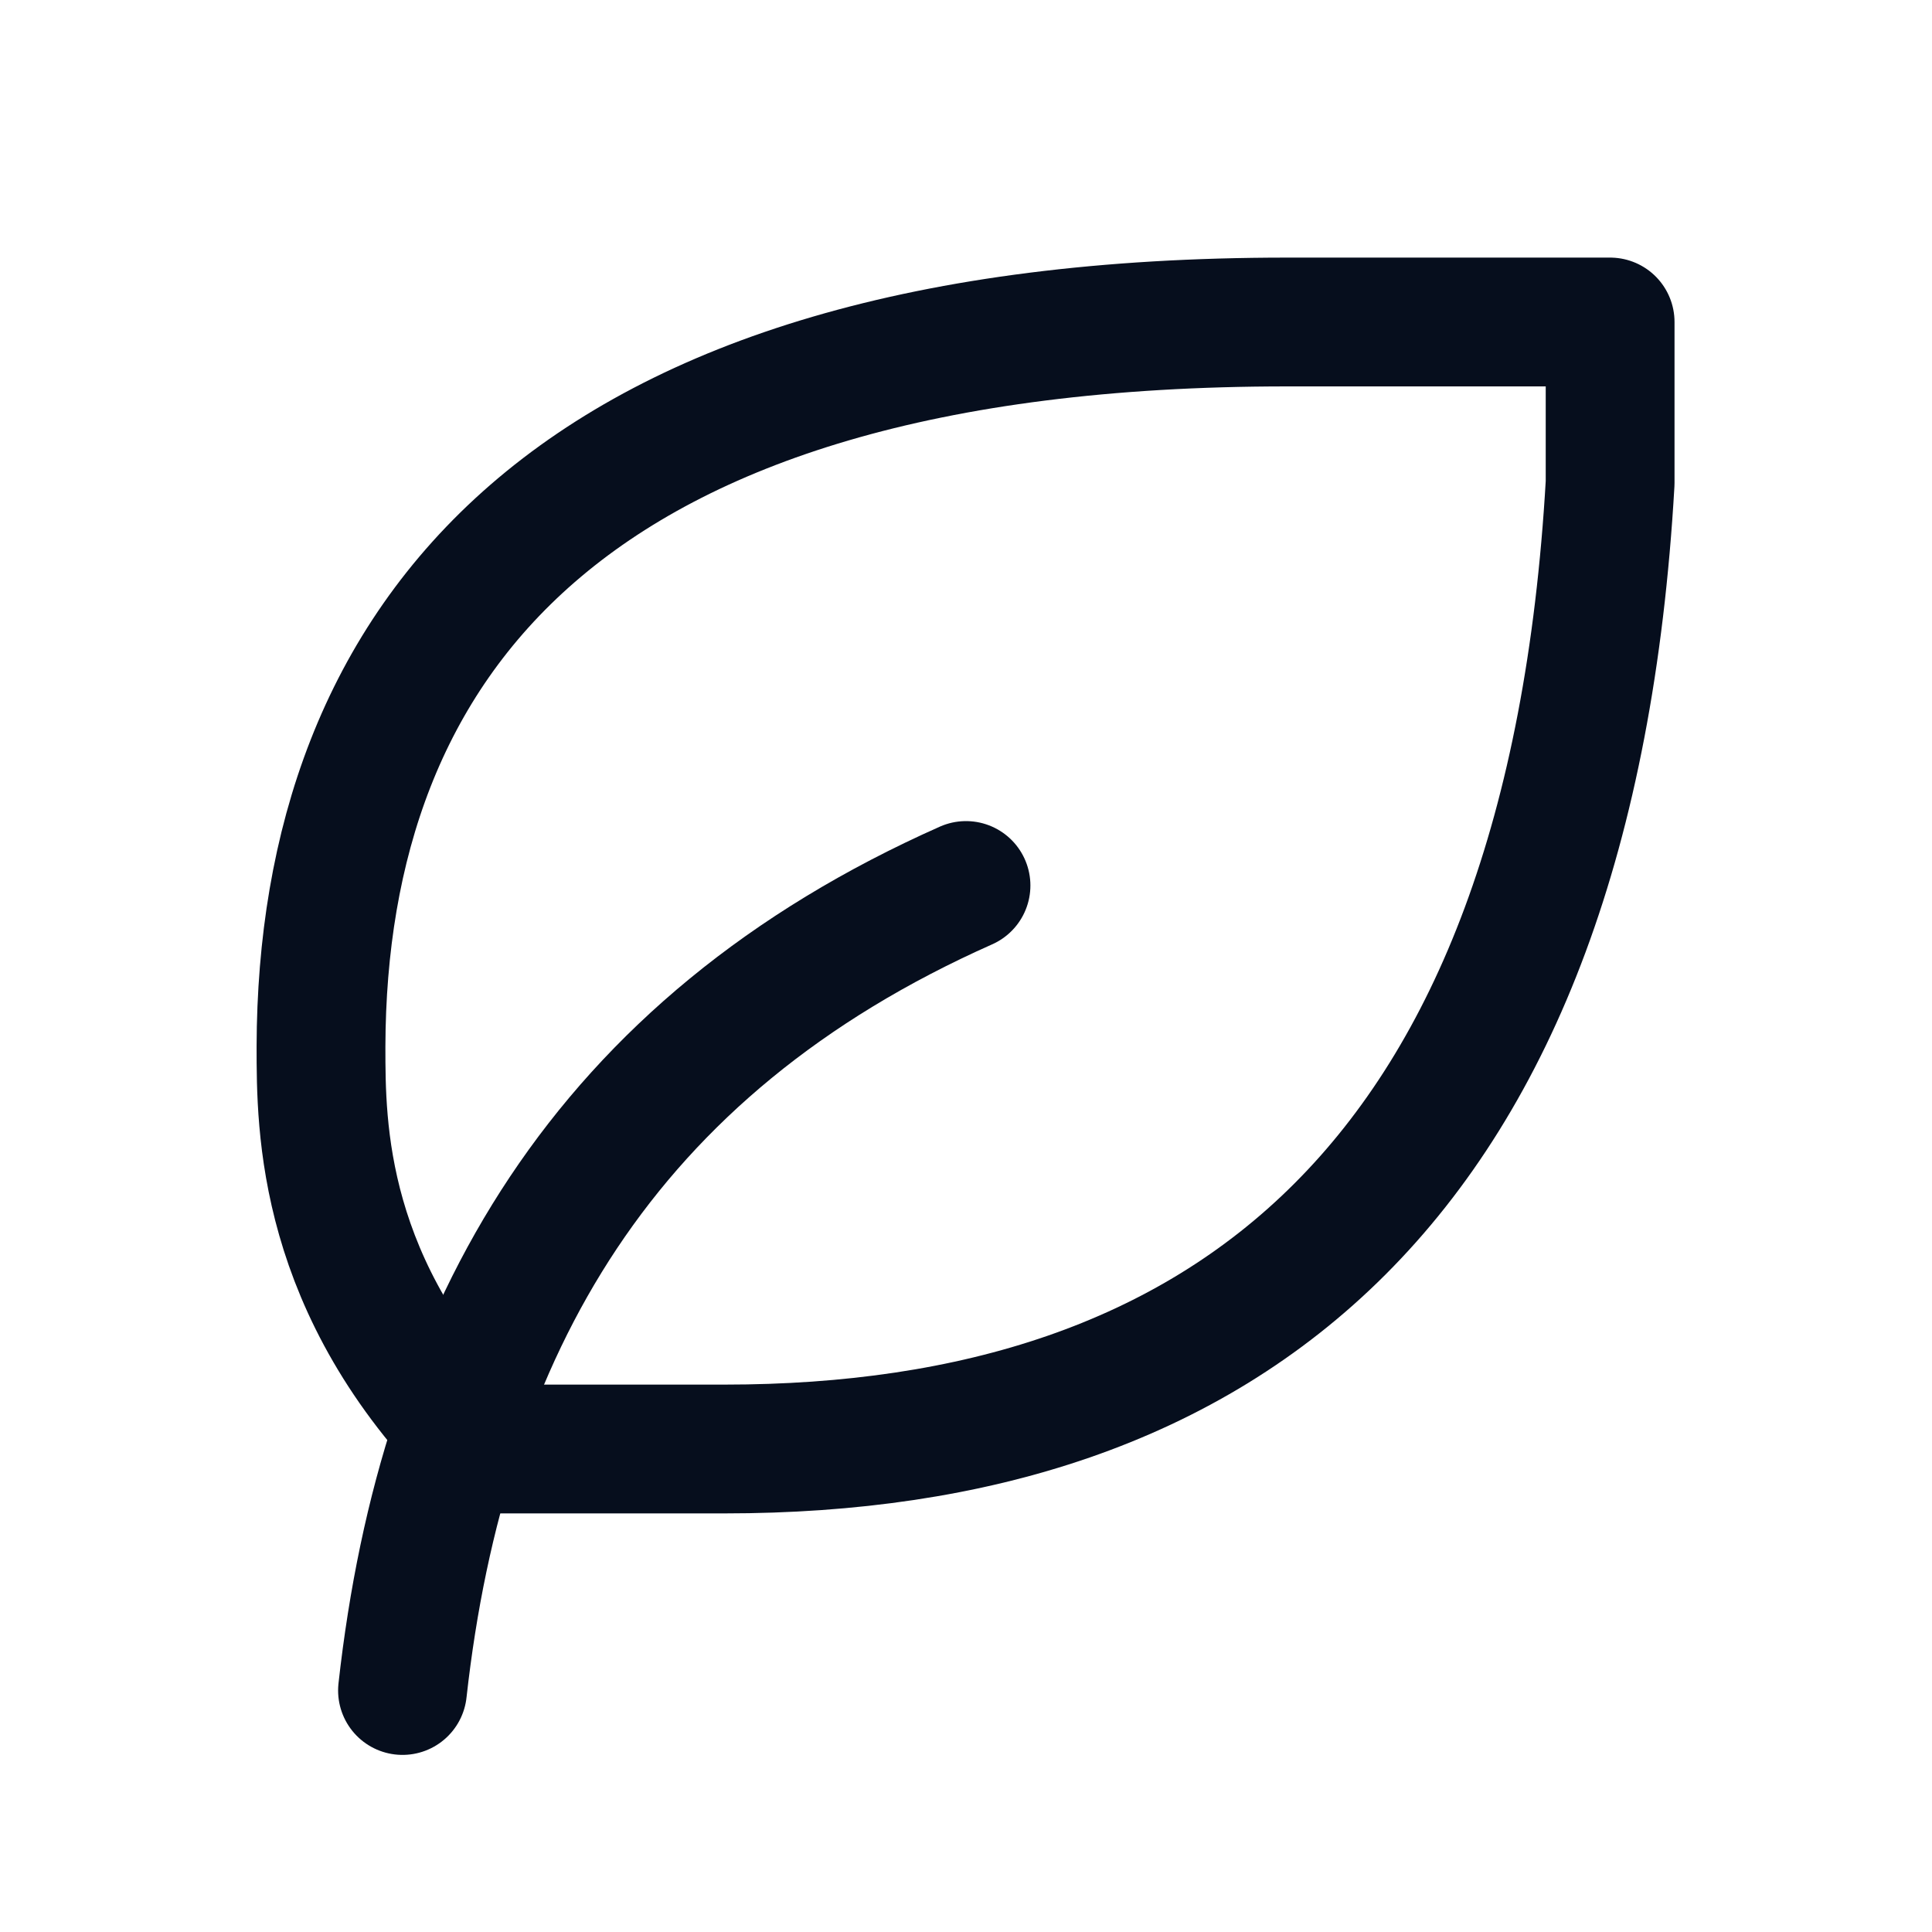 <?xml version="1.0" encoding="UTF-8"?>
<svg xmlns="http://www.w3.org/2000/svg" width="300" height="300" viewBox="0 0 300 300" fill="none">
  <path d="M62.5 262.5C68.75 206.25 93.75 162.5 150 137.5" stroke="#060E1D" stroke-width="20" stroke-linecap="round" stroke-linejoin="round"></path>
  <path d="M112.519 225C190.244 225 243.769 183.9 250.019 75V50H199.844C87.344 50 50.019 100 49.844 162.5C49.844 175 49.844 200 74.844 225H112.344H112.519Z" stroke="#060E1D" stroke-width="20" stroke-linecap="round" stroke-linejoin="round"></path>
</svg>
